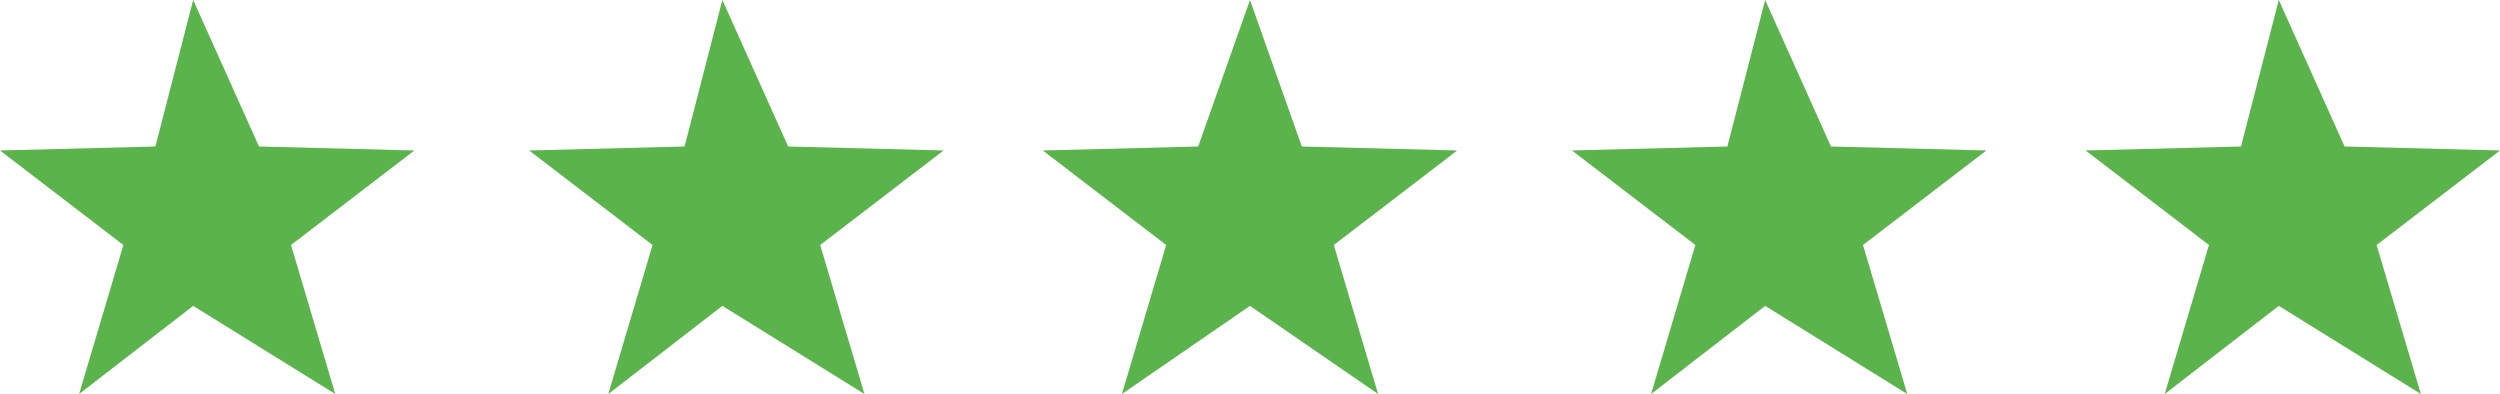 <?xml version="1.0" encoding="UTF-8"?><svg id="Layer_1" xmlns="http://www.w3.org/2000/svg" viewBox="0 0 160.625 25.313"><path d="M12.412,0l4.228,9.413,9.984.255-7.927,6.073,2.843,9.572-9.128-5.661-7.328,5.661,2.843-9.572L0,9.668l9.984-.255L12.412,0Z" fill="#5ab34b" fill-rule="evenodd" stroke-width="0"/><path d="M46.412,0l4.228,9.413,9.985.255-7.928,6.073,2.843,9.572-9.128-5.661-7.328,5.661,2.843-9.572-7.928-6.073,9.985-.255,2.428-9.413Z" fill="#5ab34b" fill-rule="evenodd" stroke-width="0"/><path d="M80.312,0l3.328,9.413,9.985.255-7.928,6.073,2.843,9.572-8.228-5.661-8.228,5.661,2.843-9.572-7.928-6.073,9.985-.255,3.328-9.413Z" fill="#5ab34b" fill-rule="evenodd" stroke-width="0"/><path d="M113.412,0l4.228,9.413,9.984.255-7.927,6.073,2.843,9.572-9.128-5.661-7.328,5.661,2.843-9.572-7.927-6.073,9.984-.255,2.428-9.413Z" fill="#5ab34b" fill-rule="evenodd" stroke-width="0"/><path d="M146.412,0l4.228,9.413,9.985.255-7.928,6.073,2.843,9.572-9.128-5.661-7.328,5.661,2.843-9.572-7.928-6.073,9.985-.255,2.428-9.413Z" fill="#5ab34b" fill-rule="evenodd" stroke-width="0"/></svg>